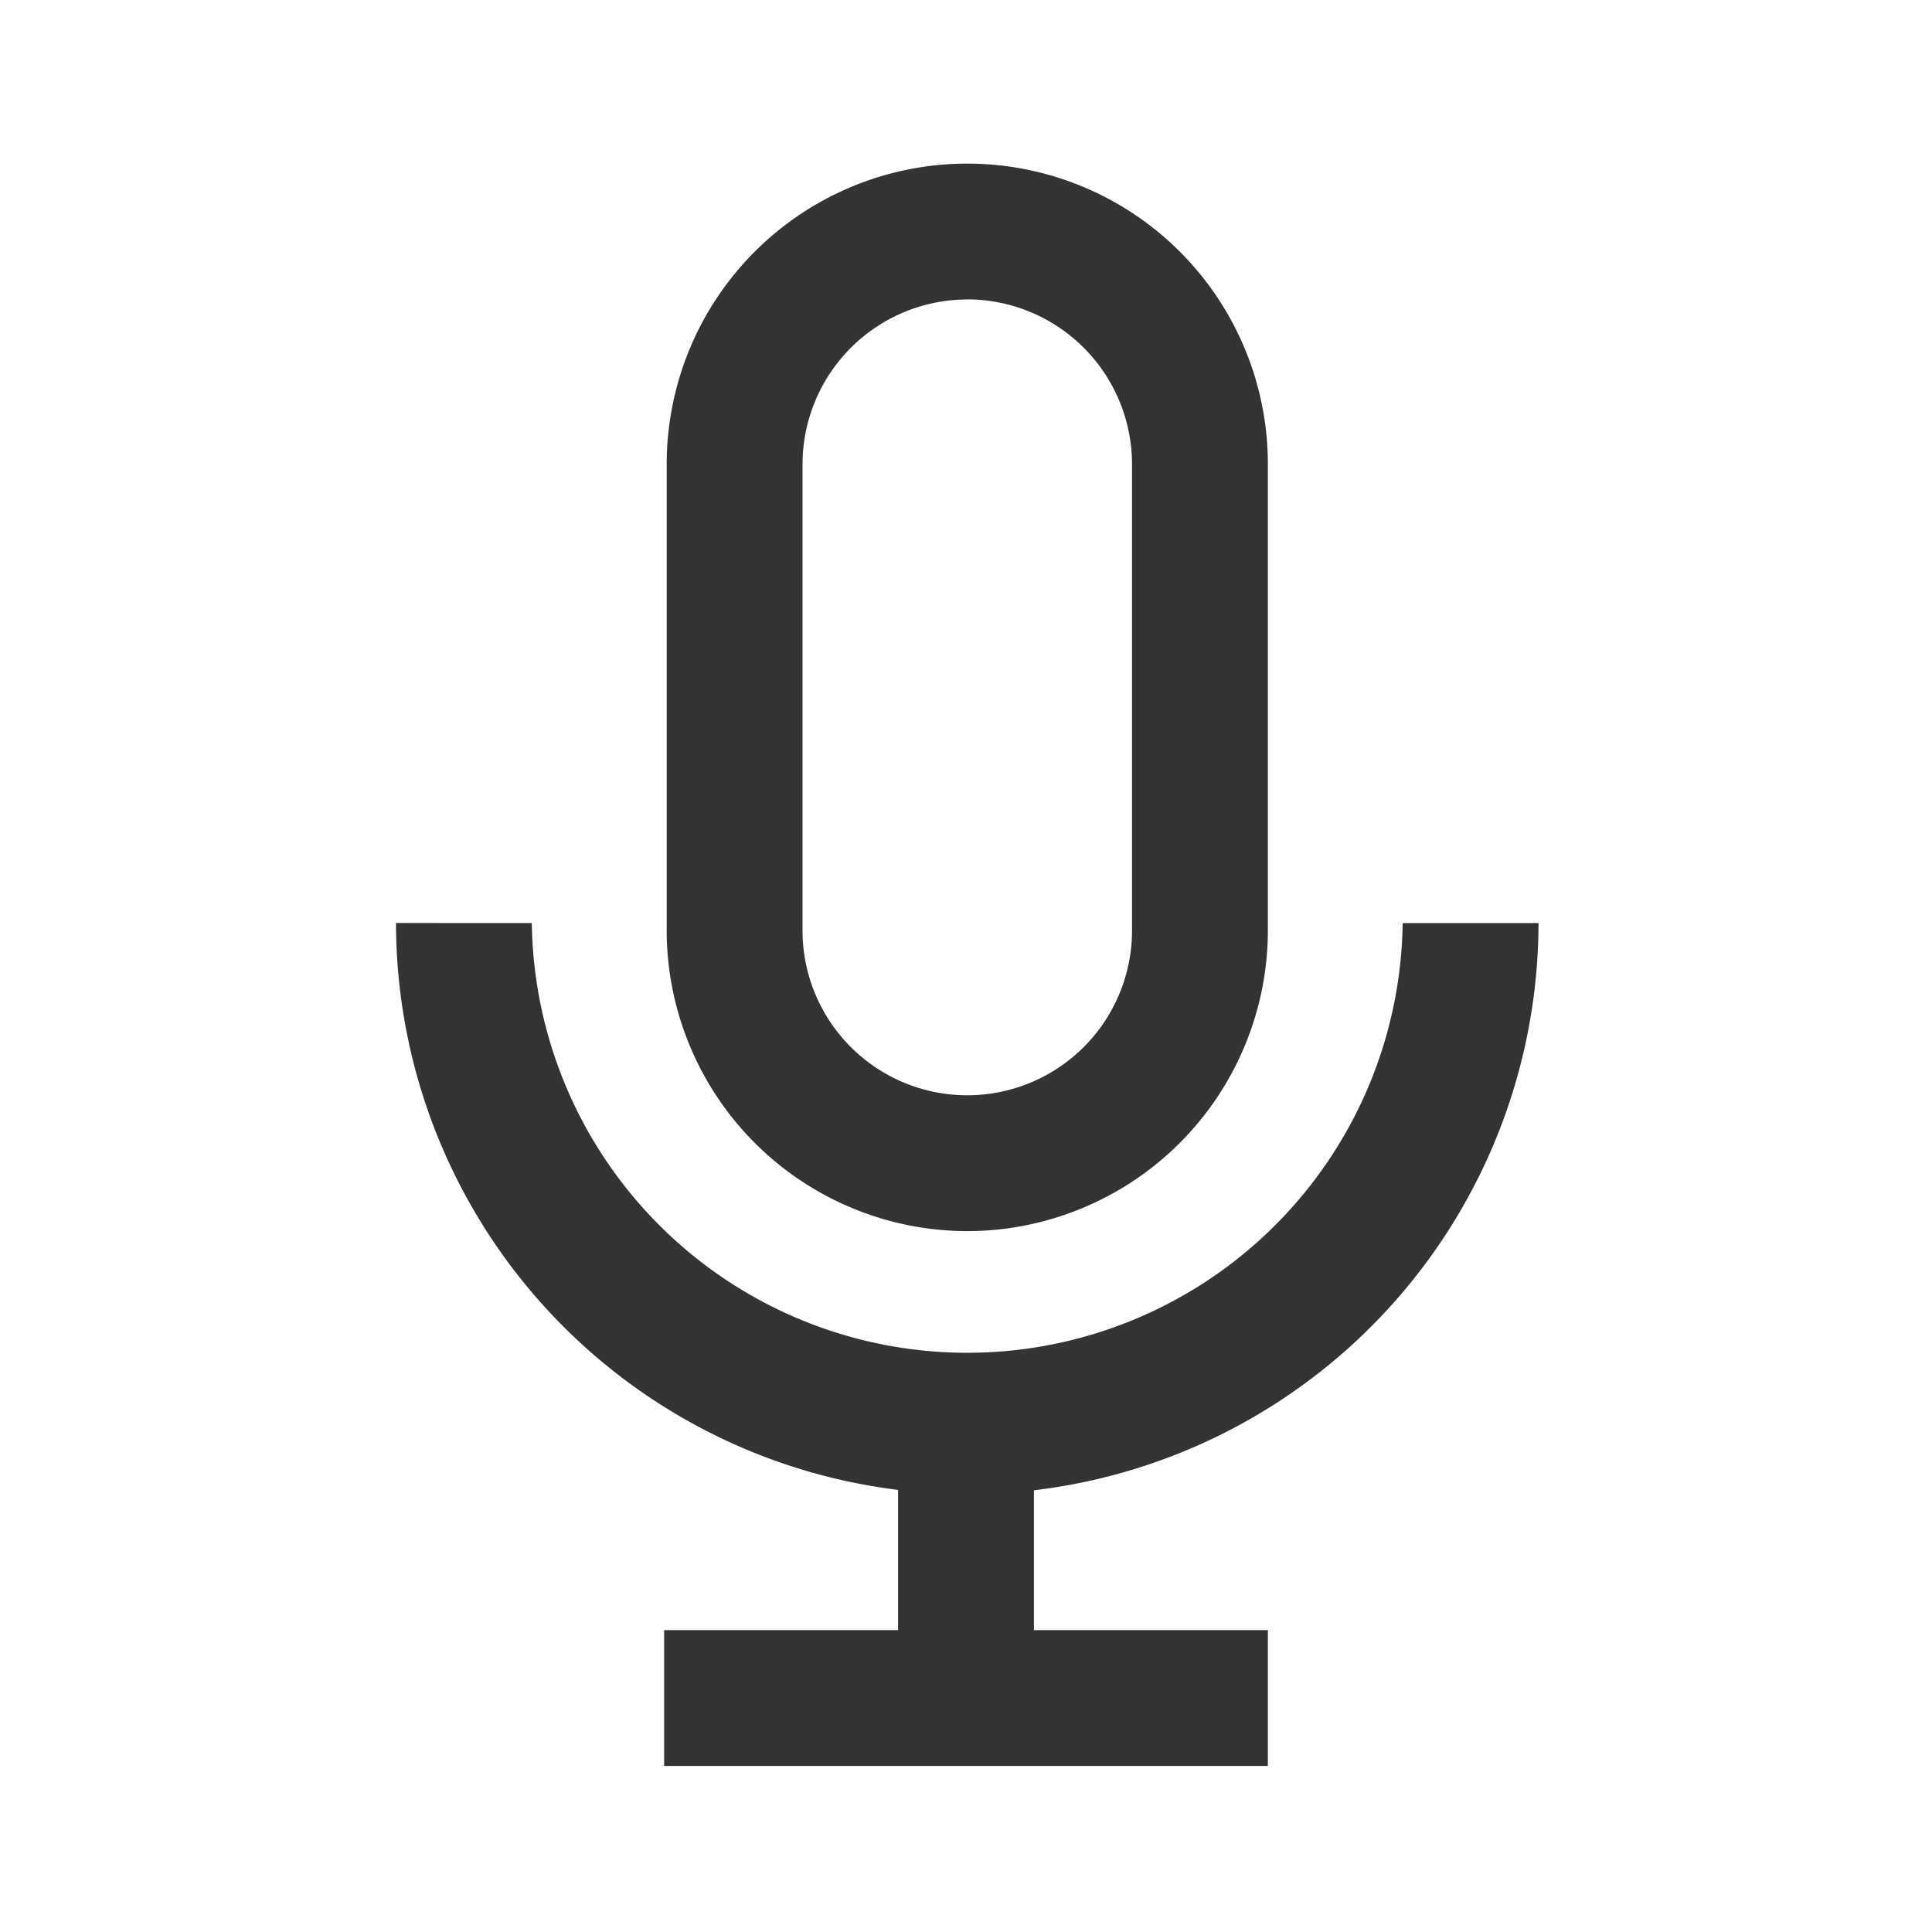 <svg id="Layer_1" data-name="Layer 1" xmlns="http://www.w3.org/2000/svg" viewBox="0 0 256 256"><defs><style>.cls-1{fill:none;}.cls-2{fill:#333;}</style></defs><title>Artboard 1</title><g id="Frame"><rect class="cls-1" width="256" height="256"/></g><g id="Layer_1-2" data-name="Layer 1"><path class="cls-2" d="M128.17,163.13A39.88,39.88,0,0,1,88.34,123.3V61.51a39.83,39.83,0,0,1,79.66,0h0V123.3A39.88,39.88,0,0,1,128.17,163.13Zm0-123.45a21.86,21.86,0,0,0-21.83,21.83V123.3a21.83,21.83,0,0,0,43.66,0V61.51a21.86,21.86,0,0,0-21.83-21.84Z"/><path class="cls-2" d="M52.47,122.3A75.79,75.79,0,0,0,119,197.42V216H88v18h80V216H137V197.47a75.79,75.79,0,0,0,66.86-75.16h-18a57.7,57.7,0,0,1-115.39,0Z"/></g></svg>